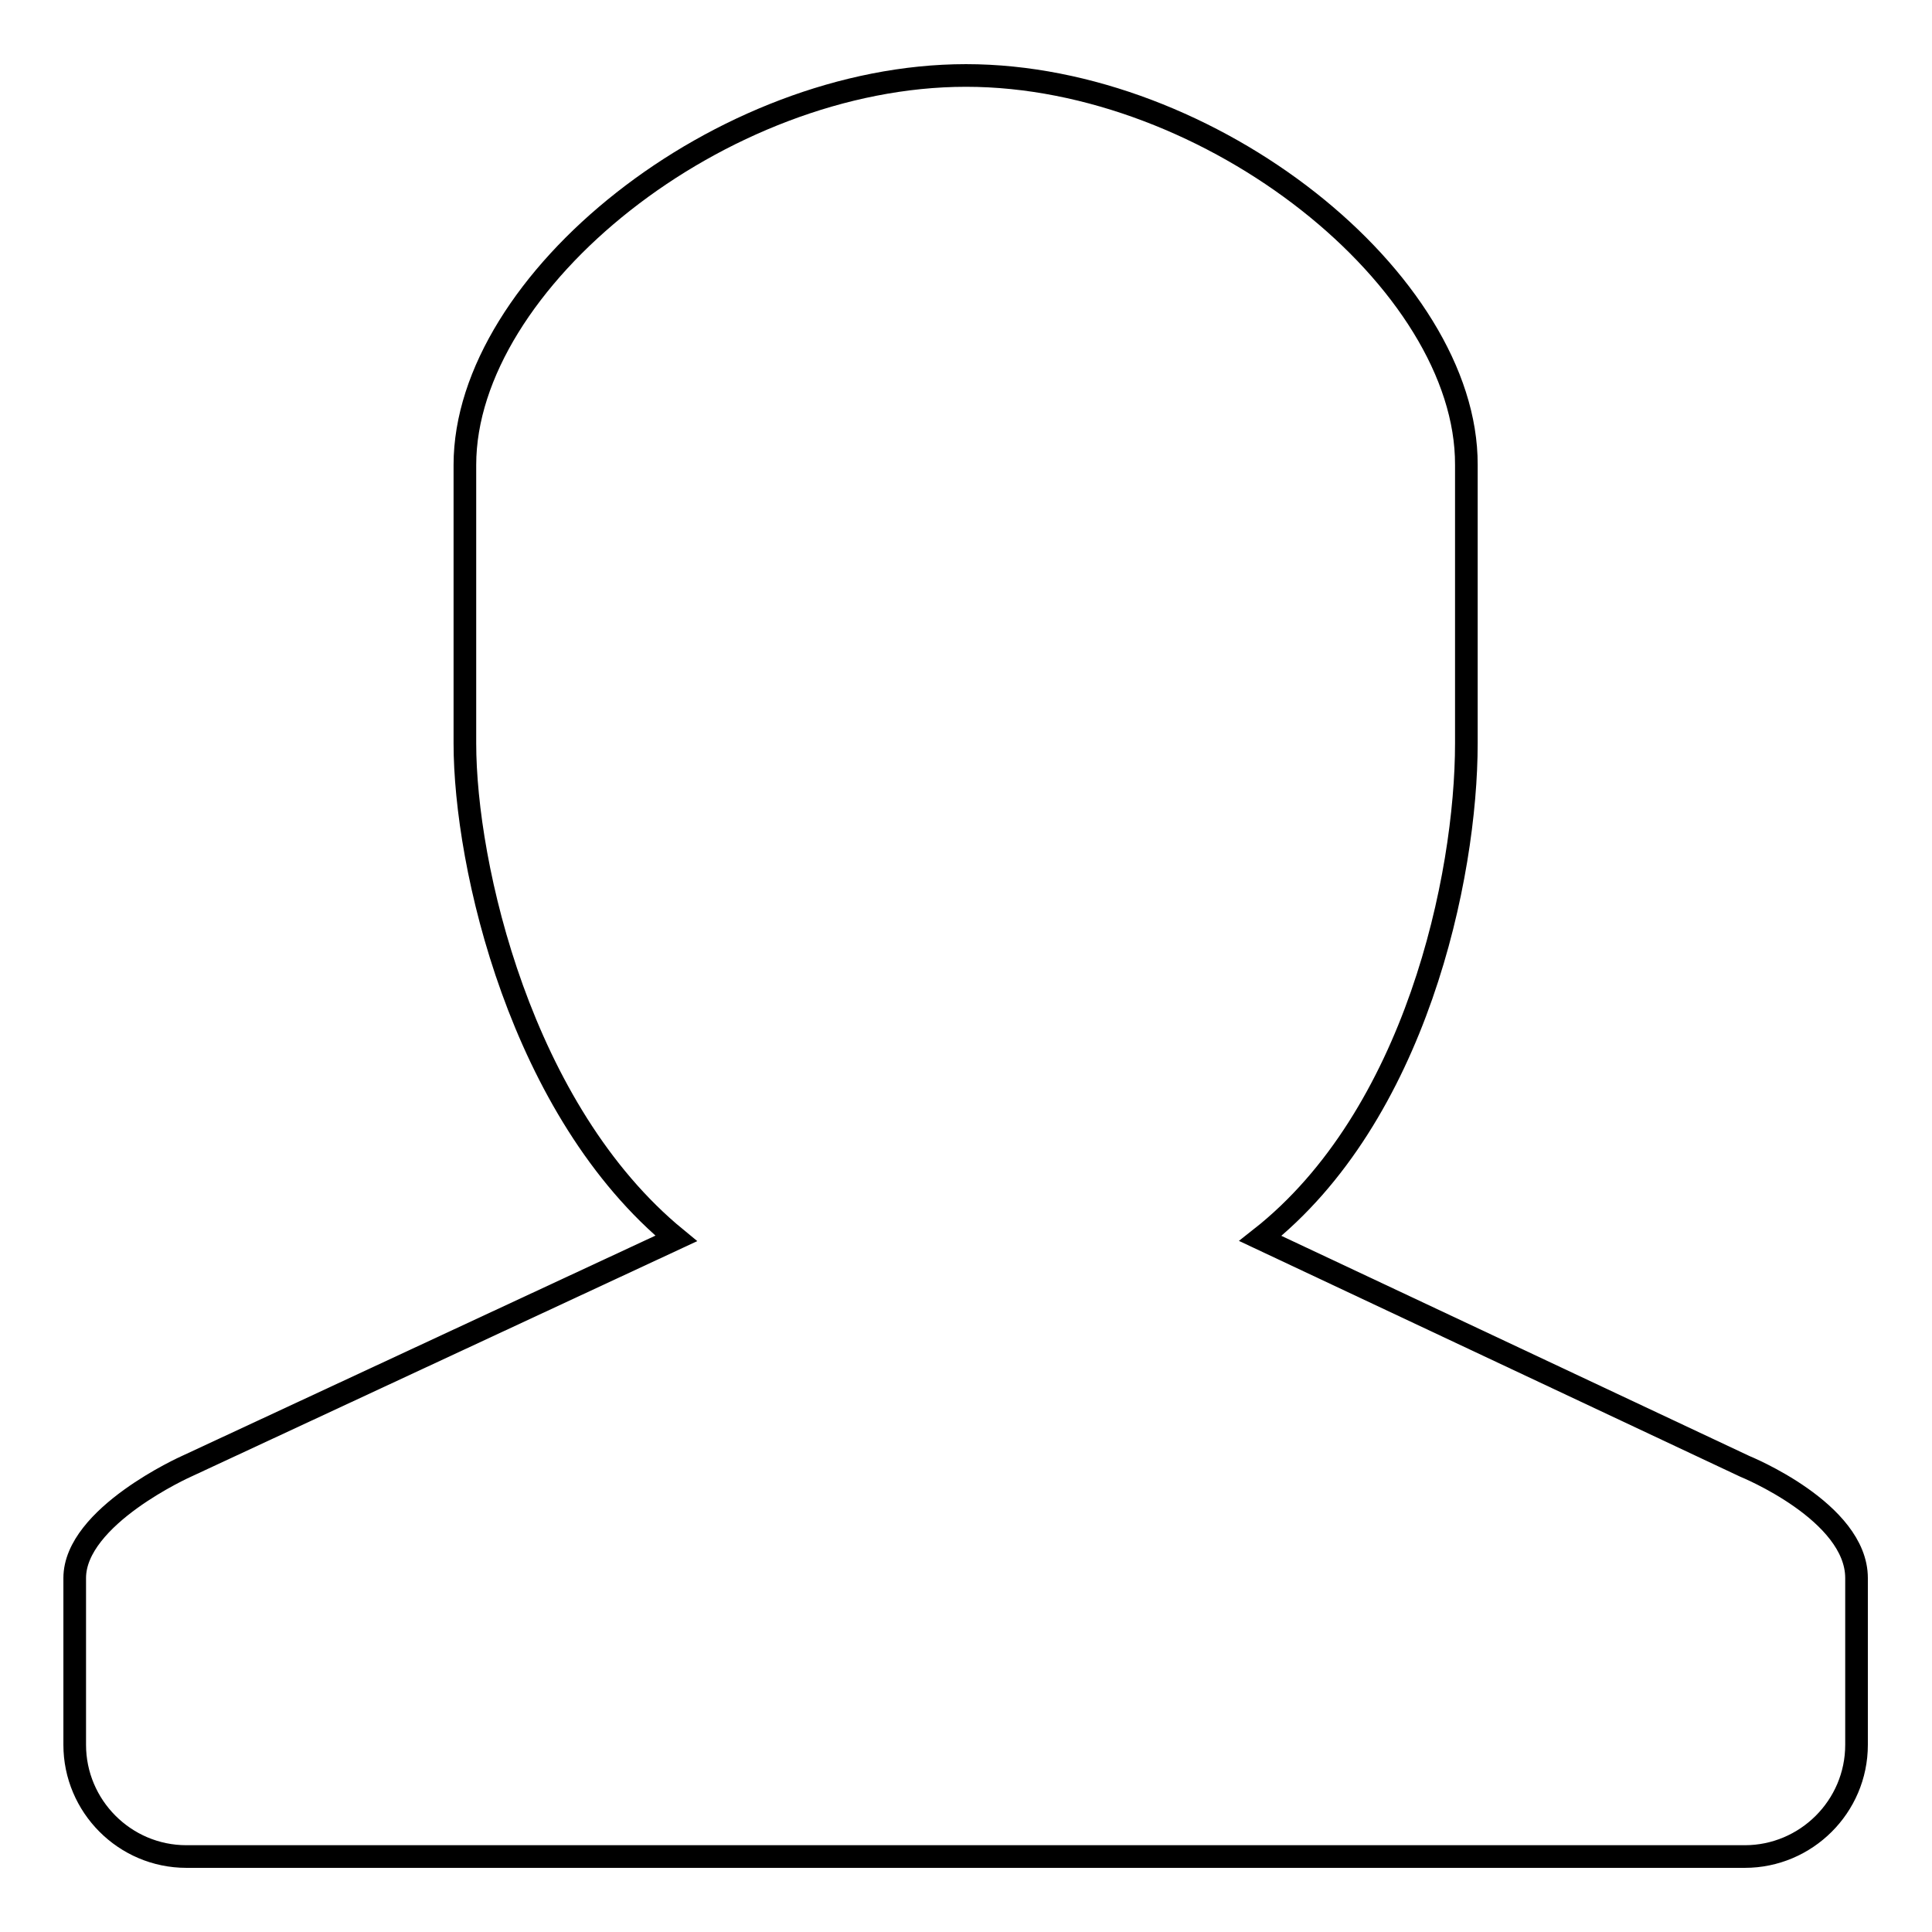 <?xml version="1.0" encoding="utf-8"?>
<!-- Svg Vector Icons : http://www.onlinewebfonts.com/icon -->
<!DOCTYPE svg PUBLIC "-//W3C//DTD SVG 1.1//EN" "http://www.w3.org/Graphics/SVG/1.1/DTD/svg11.dtd">
<svg version="1.1" xmlns="http://www.w3.org/2000/svg" xmlns:xlink="http://www.w3.org/1999/xlink" x="0px" y="0px" viewBox="0 0 256 256" enable-background="new 0 0 256 256" xml:space="preserve">
<g> <path stroke-width="3" fill-opacity="0" stroke="#000000"  d="M128,10c-32.5,0-66.4,27.3-66.4,51.6v36.9c0,16.2,7.4,48.7,28,65.6l-64.9,30.2c0,0-14.8,6.6-14.8,14.8v22.1 c0,8.1,6.6,14.8,14.8,14.8h206.5c8.1,0,14.8-6.6,14.8-14.8v-22.1c0-8.8-14.8-14.8-14.8-14.8l-64.2-30.2 c20.6-16.2,27.3-47.9,27.3-65.6V61.6C194.4,37.3,160.5,10,128,10L128,10z"/></g>
</svg>